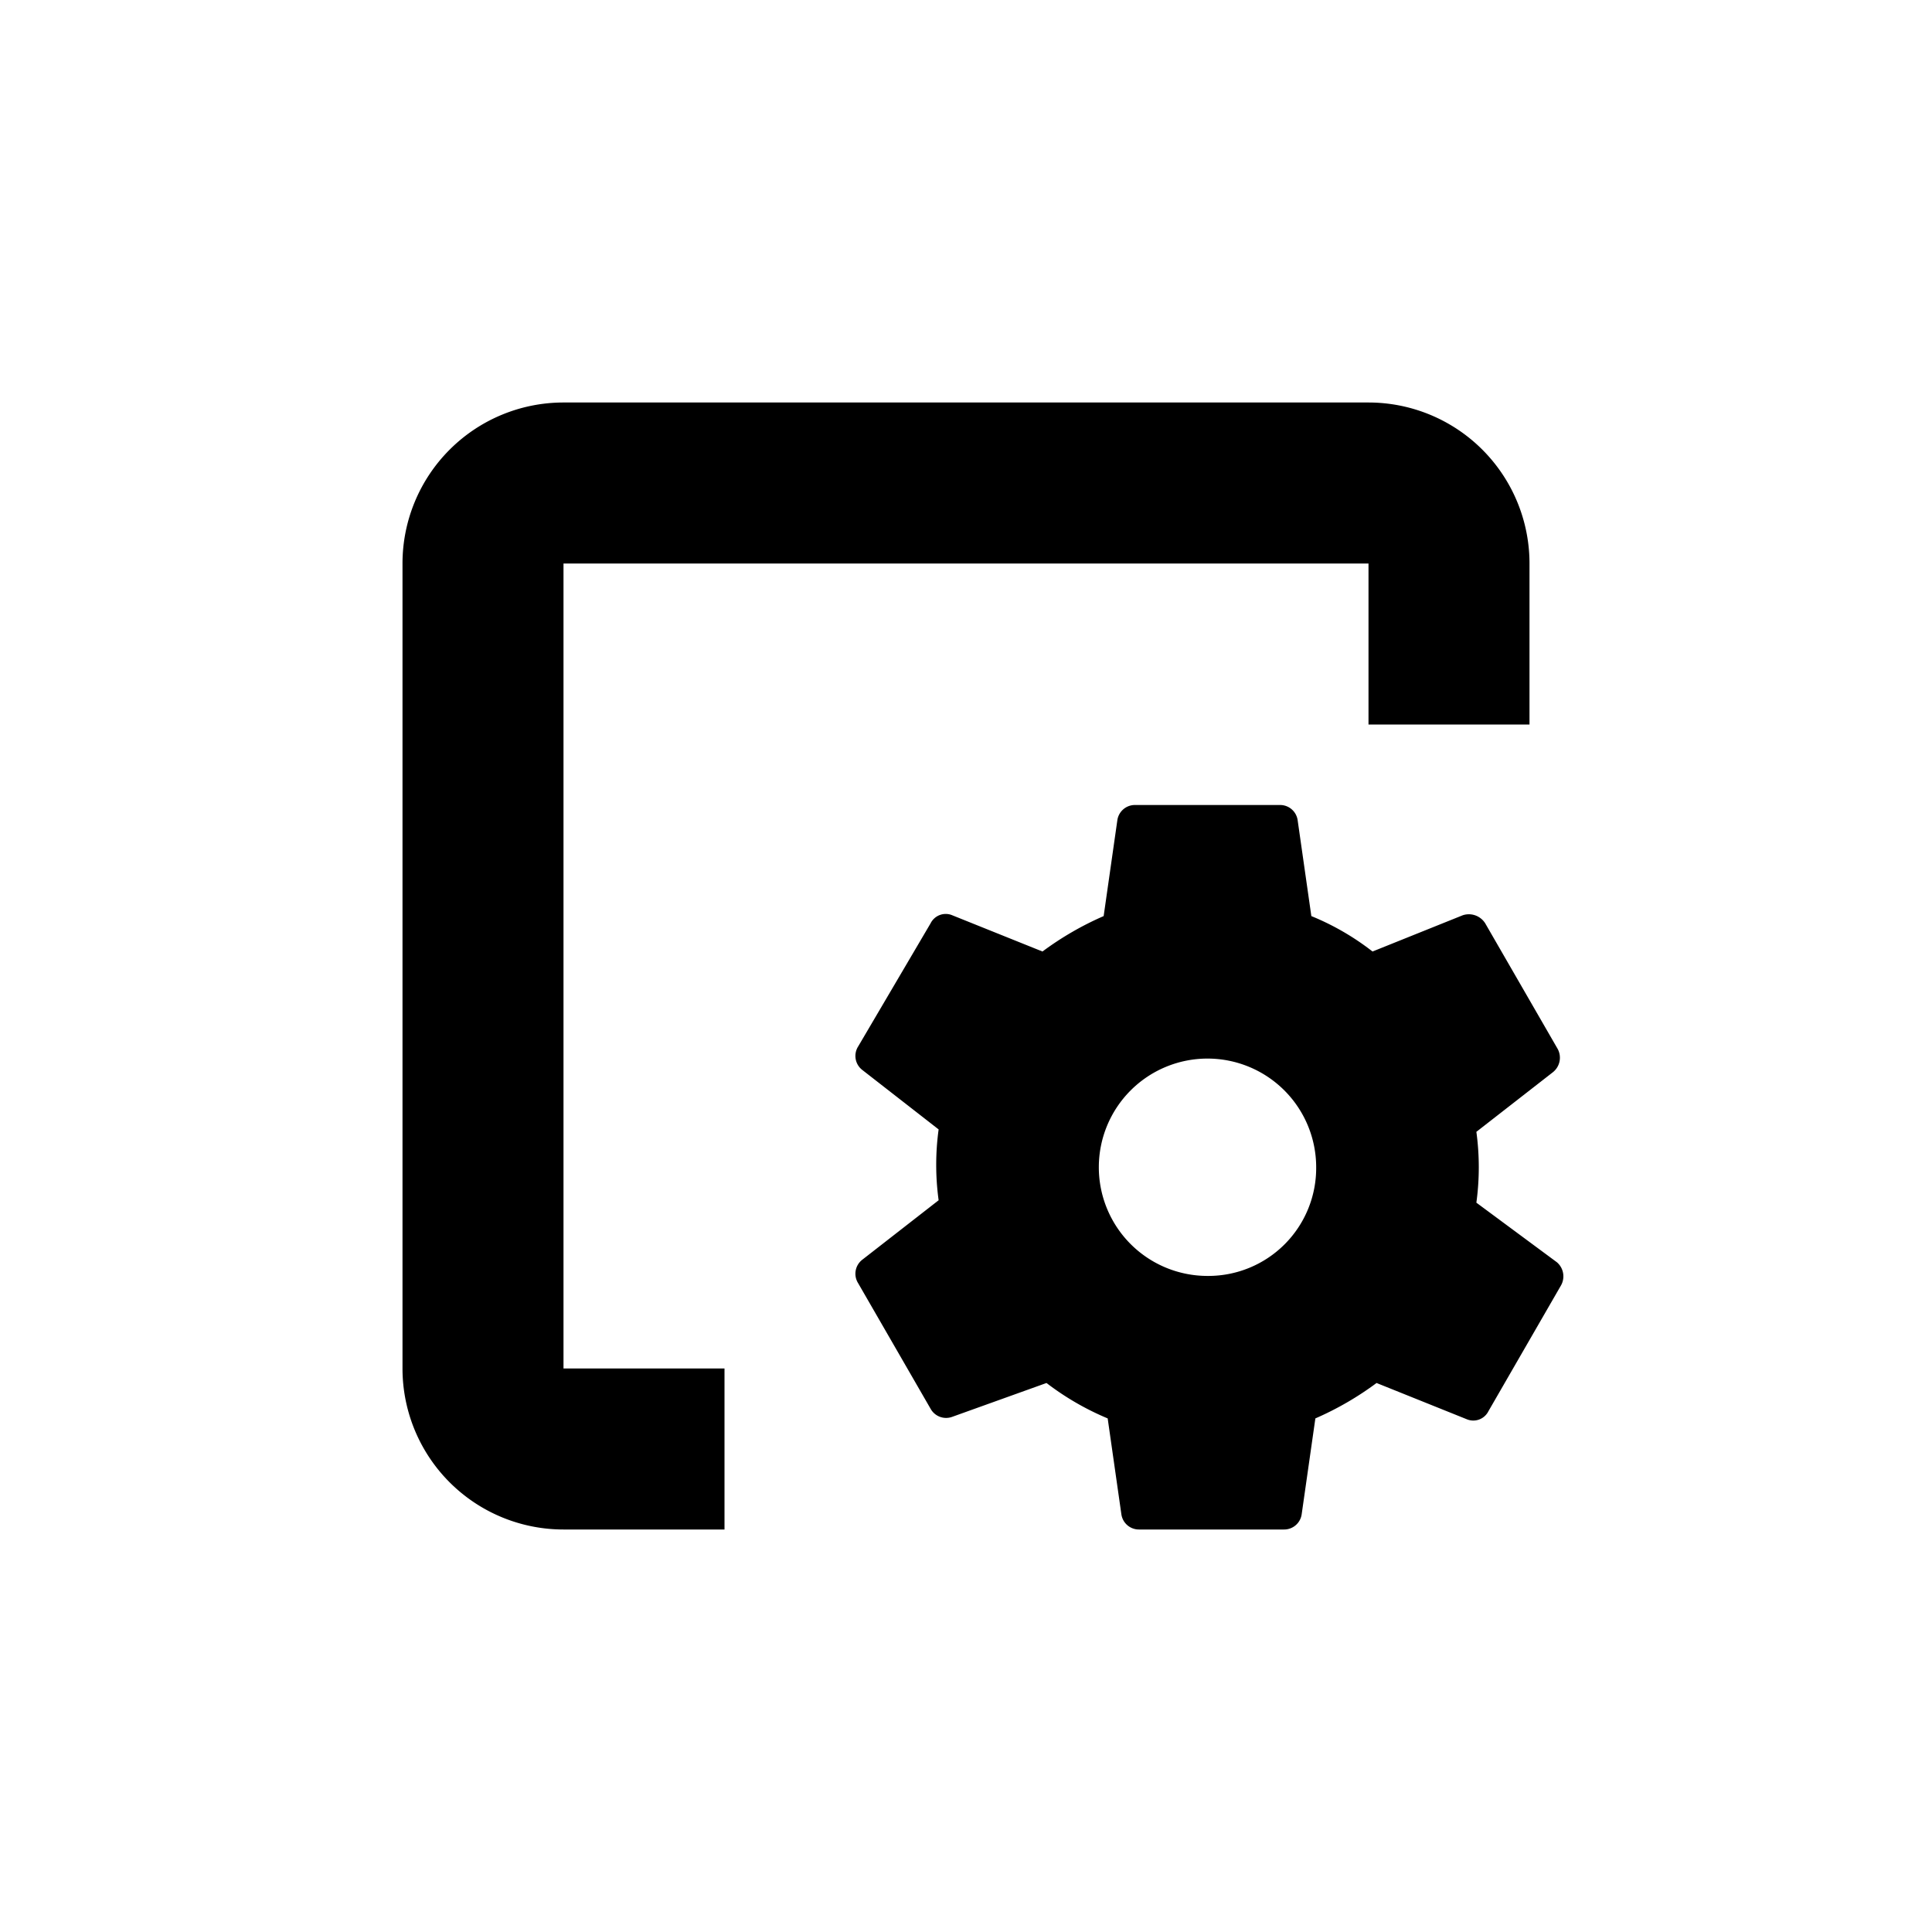 <svg id="Layer_1" data-name="Layer 1" xmlns="http://www.w3.org/2000/svg" viewBox="0 0 24 24"><title>icons</title><path d="M9,17H7v0H7V7L17,7V7h0V9h2V7a2,2,0,0,0-2-2H7A2,2,0,0,0,5,7V17a2,2,0,0,0,2,2H9Z"/><path d="M18.34,14.94a3.24,3.24,0,0,0,0-.88l.95-.74a.23.23,0,0,0,.06-.29l-.9-1.56a.24.24,0,0,0-.28-.1l-1.12.45a3.2,3.2,0,0,0-.76-.44l-.17-1.19A.22.22,0,0,0,15.9,10H14.1a.22.22,0,0,0-.22.19l-.17,1.19a3.85,3.85,0,0,0-.76.44l-1.12-.45a.21.21,0,0,0-.27.1L10.66,13a.22.22,0,0,0,.05.29l.95.74a3.24,3.24,0,0,0,0,.88l-.95.74a.22.22,0,0,0-.05.29l.9,1.56a.22.22,0,0,0,.27.1L13,17.18a3.41,3.41,0,0,0,.76.44l.17,1.19a.22.22,0,0,0,.22.19h1.8a.22.22,0,0,0,.22-.19l.17-1.19a3.85,3.85,0,0,0,.76-.44l1.12.45a.21.21,0,0,0,.27-.1l.9-1.56a.23.23,0,0,0-.05-.29ZM15,15.85a1.35,1.35,0,1,1,1.35-1.35A1.34,1.34,0,0,1,15,15.85Z"/></svg>